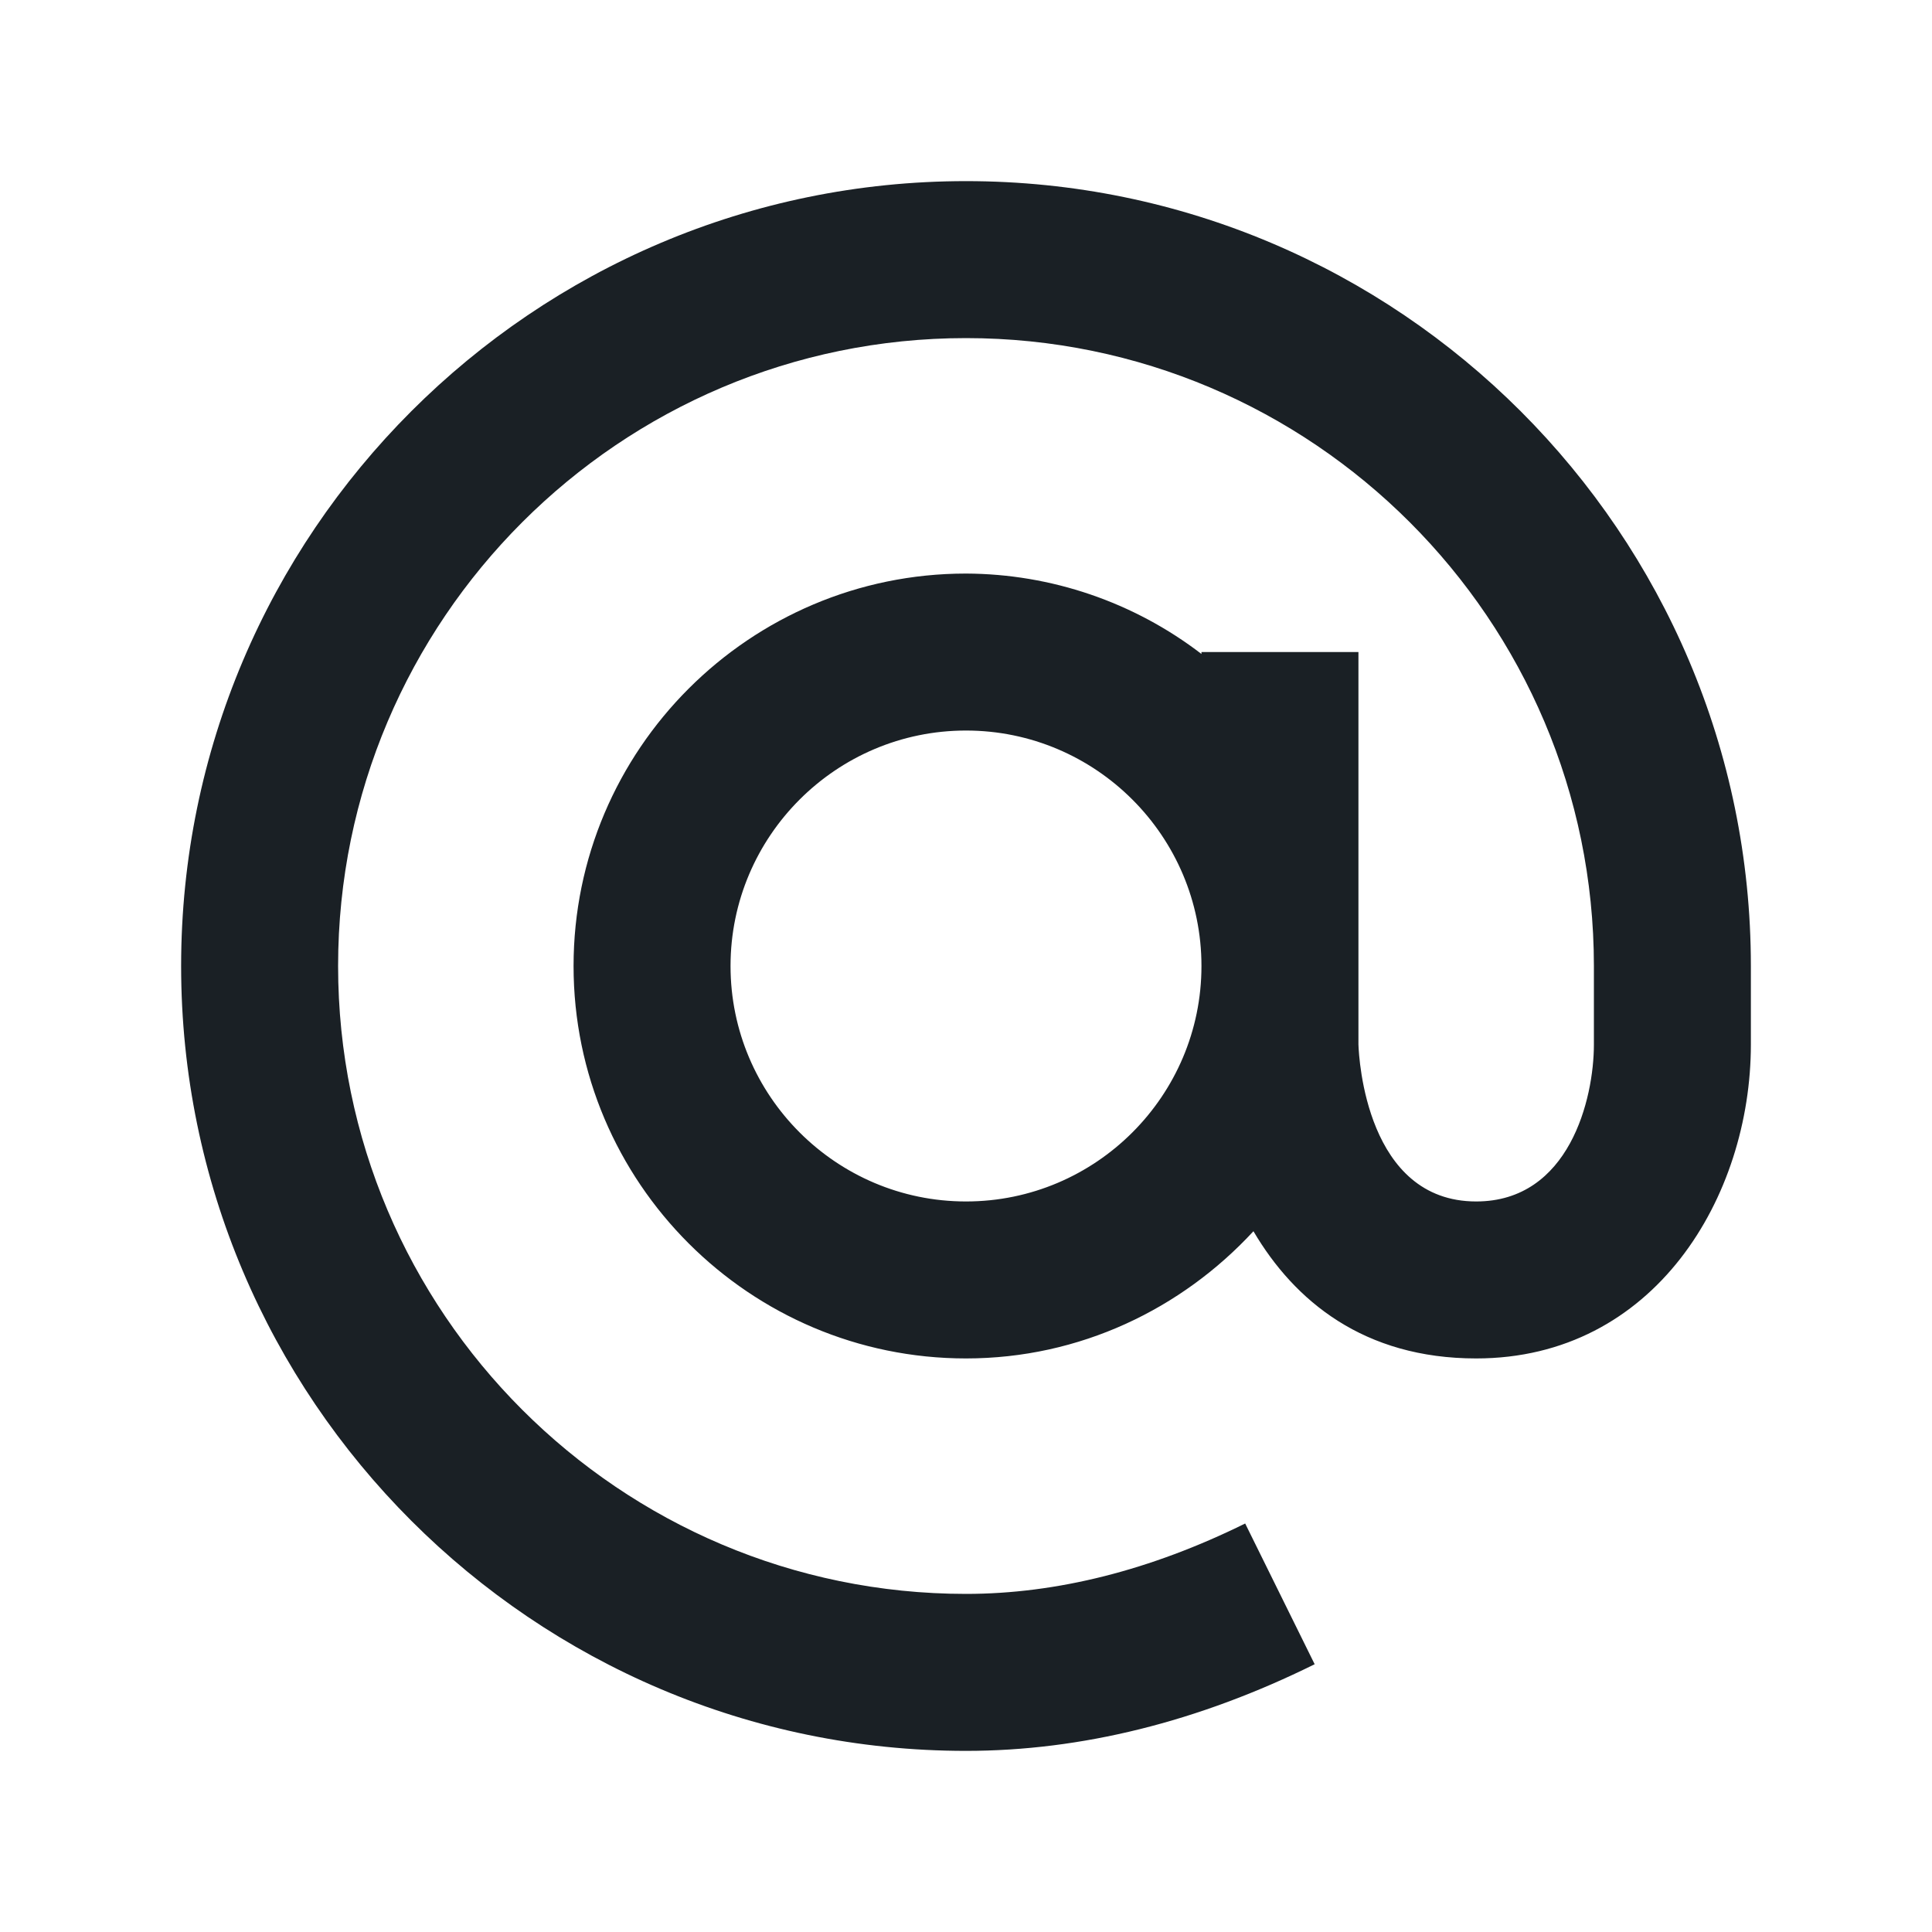 <?xml version="1.0" encoding="UTF-8"?>
<svg width="32px" height="32px" viewBox="0 0 32 32" version="1.1" xmlns="http://www.w3.org/2000/svg" xmlns:xlink="http://www.w3.org/1999/xlink">
    <!-- Generator: Sketch 52.2 (67145) - http://www.bohemiancoding.com/sketch -->
    <title>icon/mail</title>
    <desc>Created with Sketch.</desc>
    <g id="icon/mail" stroke="none" stroke-width="1" fill="none" fill-rule="evenodd">
        <rect id="Rectangle-5" x="0" y="0" width="32" height="32"></rect>
        <path d="M16,3 C8.832,3 3,8.832 3,16 C3,23.168 8.832,29 16,29 C17.906,29 19.849,28.518 21.775,27.565 L20.624,25.234 C19.059,26.007 17.503,26.4 16,26.4 C10.266,26.4 5.6,21.734 5.6,16 C5.6,10.266 10.266,5.6 16,5.6 C21.734,5.6 26.4,10.266 26.4,16 L26.4,17.3 C26.4,18.2 25.993,19.9 24.45,19.9 C22.635,19.9 22.508,17.535 22.5,17.3 L22.5,10.8 L19.9,10.8 L19.9,10.832 C18.781,9.973 17.411,9.505 16,9.5 C12.416,9.5 9.5,12.416 9.5,16 C9.5,19.584 12.416,22.5 16,22.5 C17.885,22.5 19.572,21.68 20.761,20.393 C21.442,21.55 22.591,22.5 24.45,22.5 C27.405,22.5 29,19.821 29,17.3 L29,16 C29,8.832 23.168,3 16,3 Z M16,19.9 C13.85,19.9 12.1,18.15 12.1,16 C12.1,13.85 13.85,12.1 16,12.1 C18.15,12.1 19.9,13.85 19.9,16 C19.9,18.15 18.15,19.9 16,19.9 Z" id="Shape" fill="#1A2025" fill-rule="nonzero"></path>
    </g>
</svg>